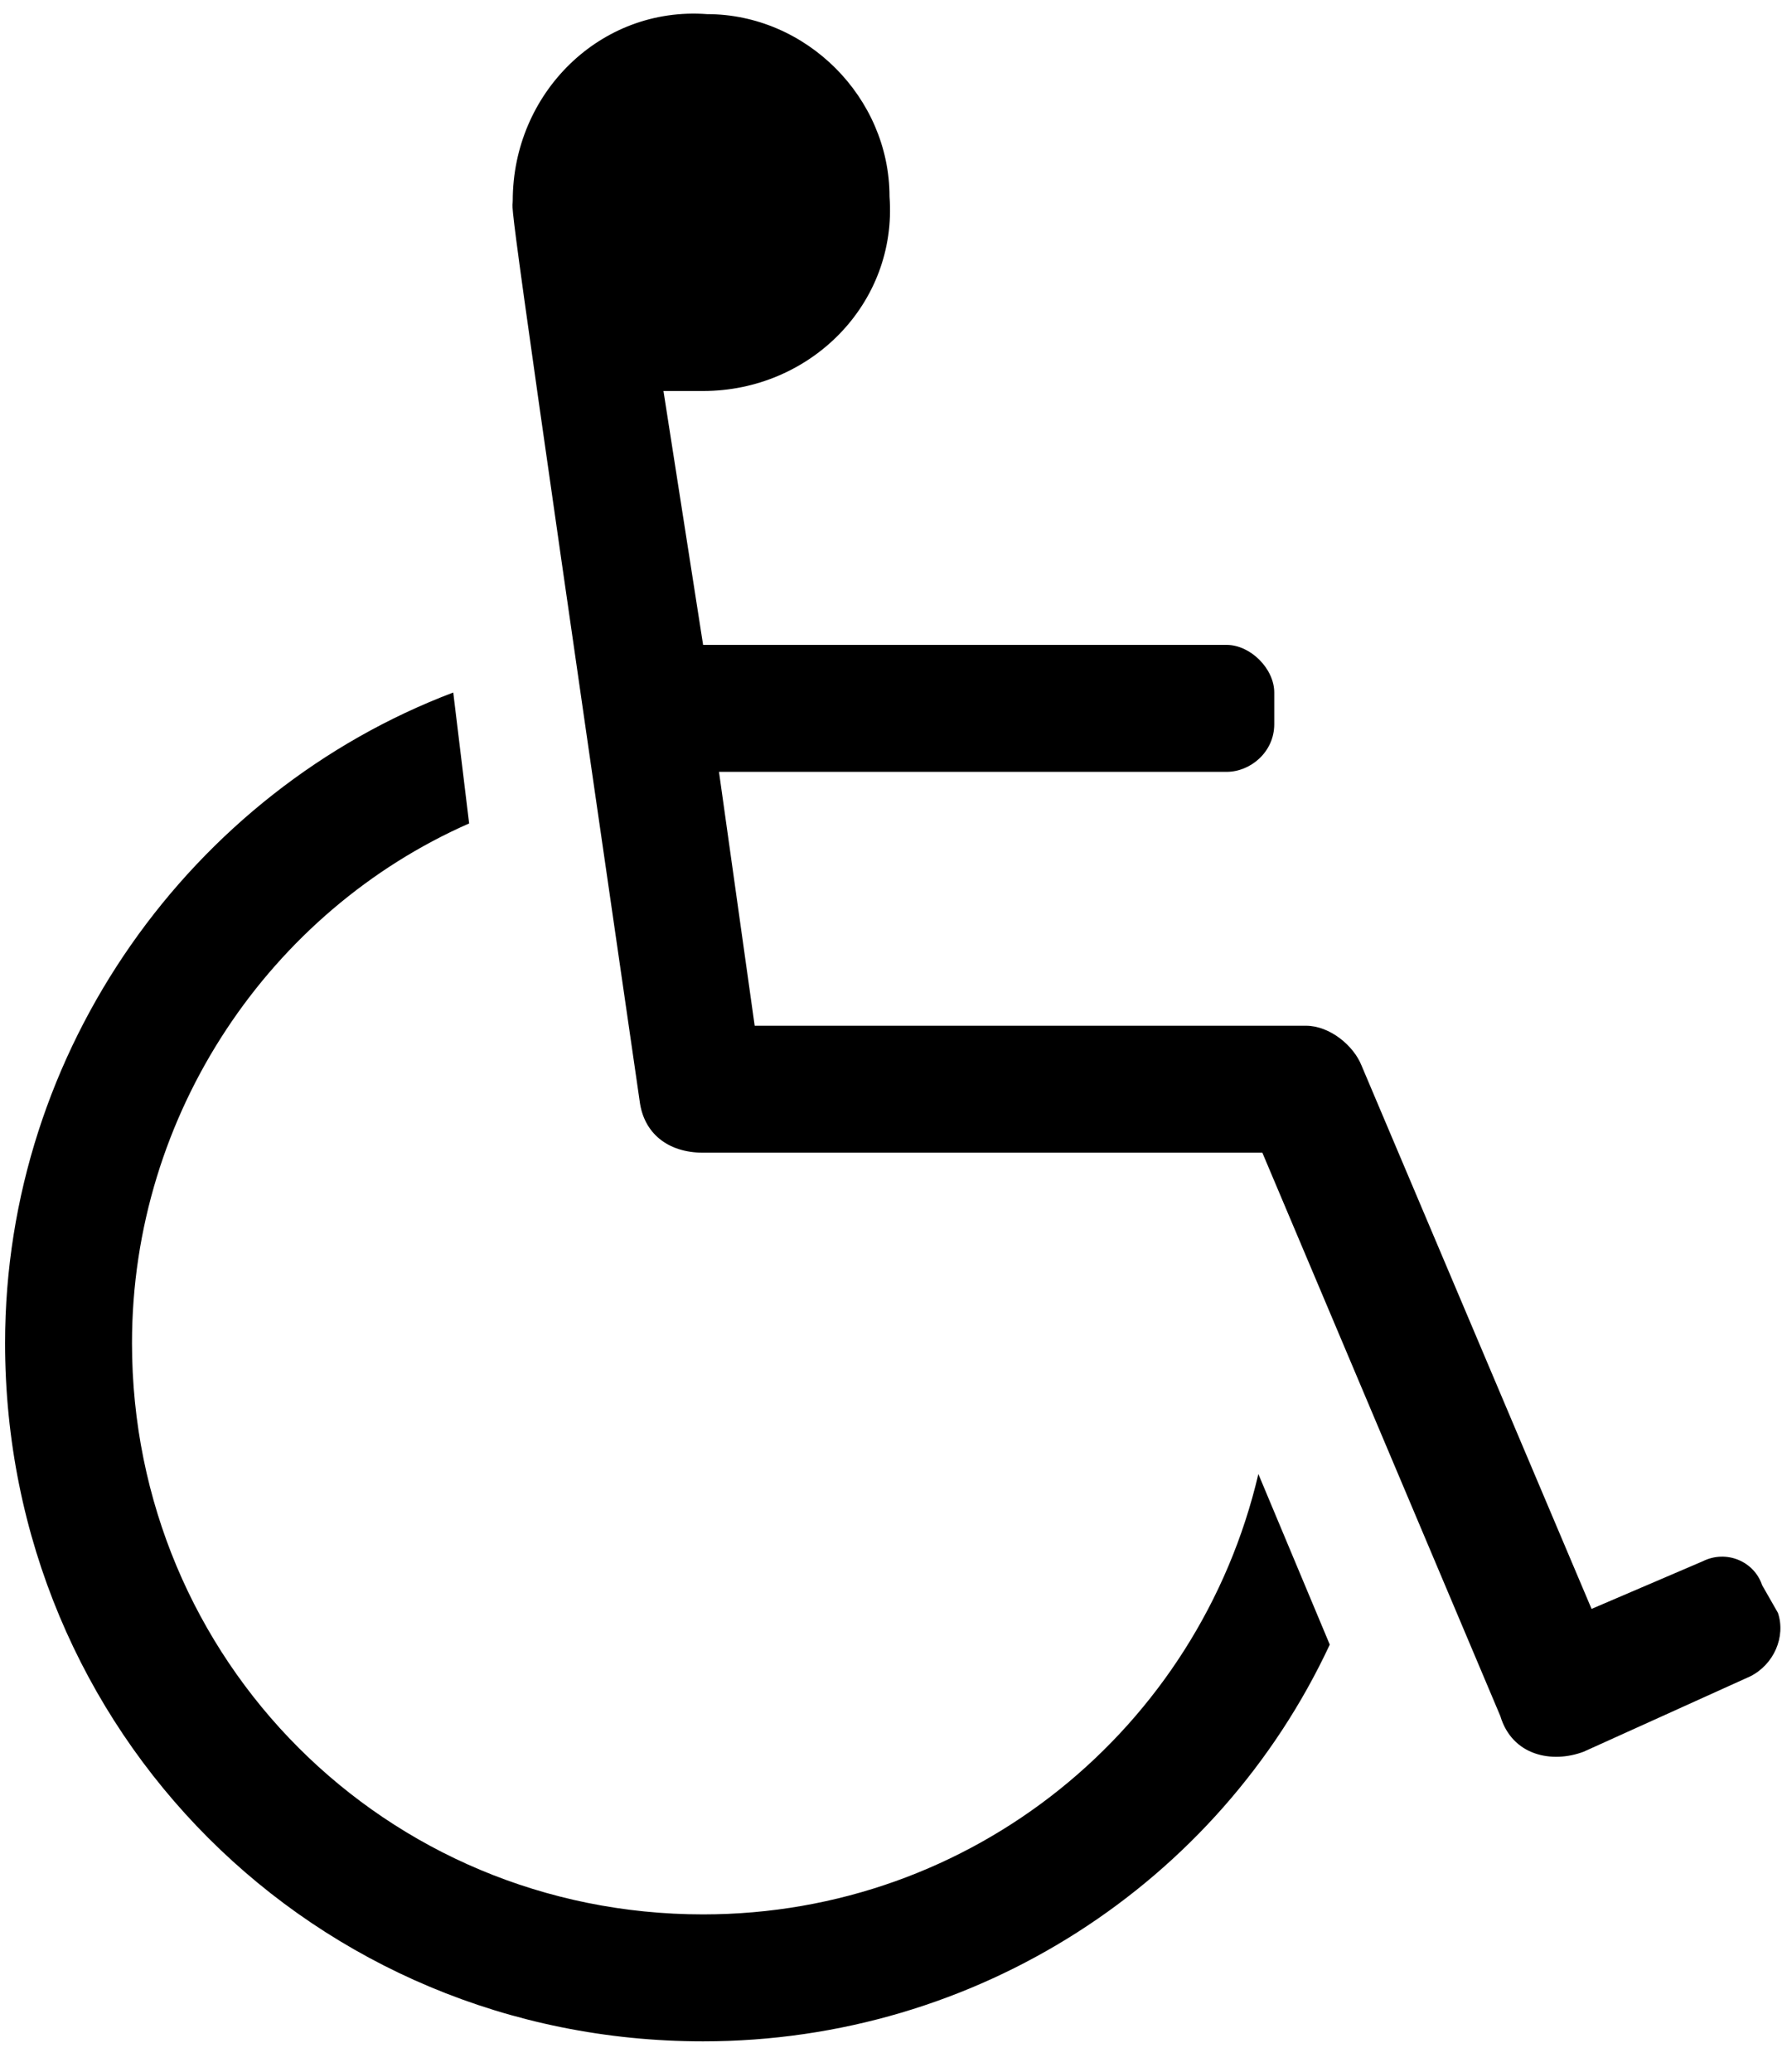 <svg width="44" height="51" viewBox="0 0 44 51" fill="none" xmlns="http://www.w3.org/2000/svg">
<path d="M43.387 39.02C43.191 38.434 42.508 38.141 41.922 38.434L39.188 39.605L33.523 26.227C33.328 25.738 32.742 25.25 32.156 25.25H18.582L17.703 19H30.203C30.789 19 31.375 18.512 31.375 17.828V17.047C31.375 16.461 30.789 15.875 30.203 15.875H17.312L16.336 9.625C16.629 9.625 16.922 9.625 17.312 9.625C19.949 9.625 22.098 7.477 21.902 4.84C21.902 2.398 19.852 0.348 17.41 0.348C14.773 0.152 12.625 2.301 12.625 4.938C12.625 5.328 12.332 3.57 15.75 27.105C15.848 27.887 16.434 28.375 17.312 28.375H31.082L36.941 42.242C37.234 43.219 38.211 43.414 38.992 43.121L43.094 41.266C43.68 40.973 43.973 40.289 43.777 39.703L43.387 39.02ZM30.984 36.285C29.52 42.535 23.953 47.125 17.312 47.125C9.5 47.125 3.25 40.875 3.25 33.062C3.25 27.398 6.668 22.418 11.551 20.27L11.16 17.047C4.715 19.488 0.125 25.836 0.125 33.062C0.125 42.633 7.742 50.25 17.312 50.25C24.051 50.25 30.008 46.344 32.742 40.484L30.984 36.285Z" fill="#000"/>
</svg>
